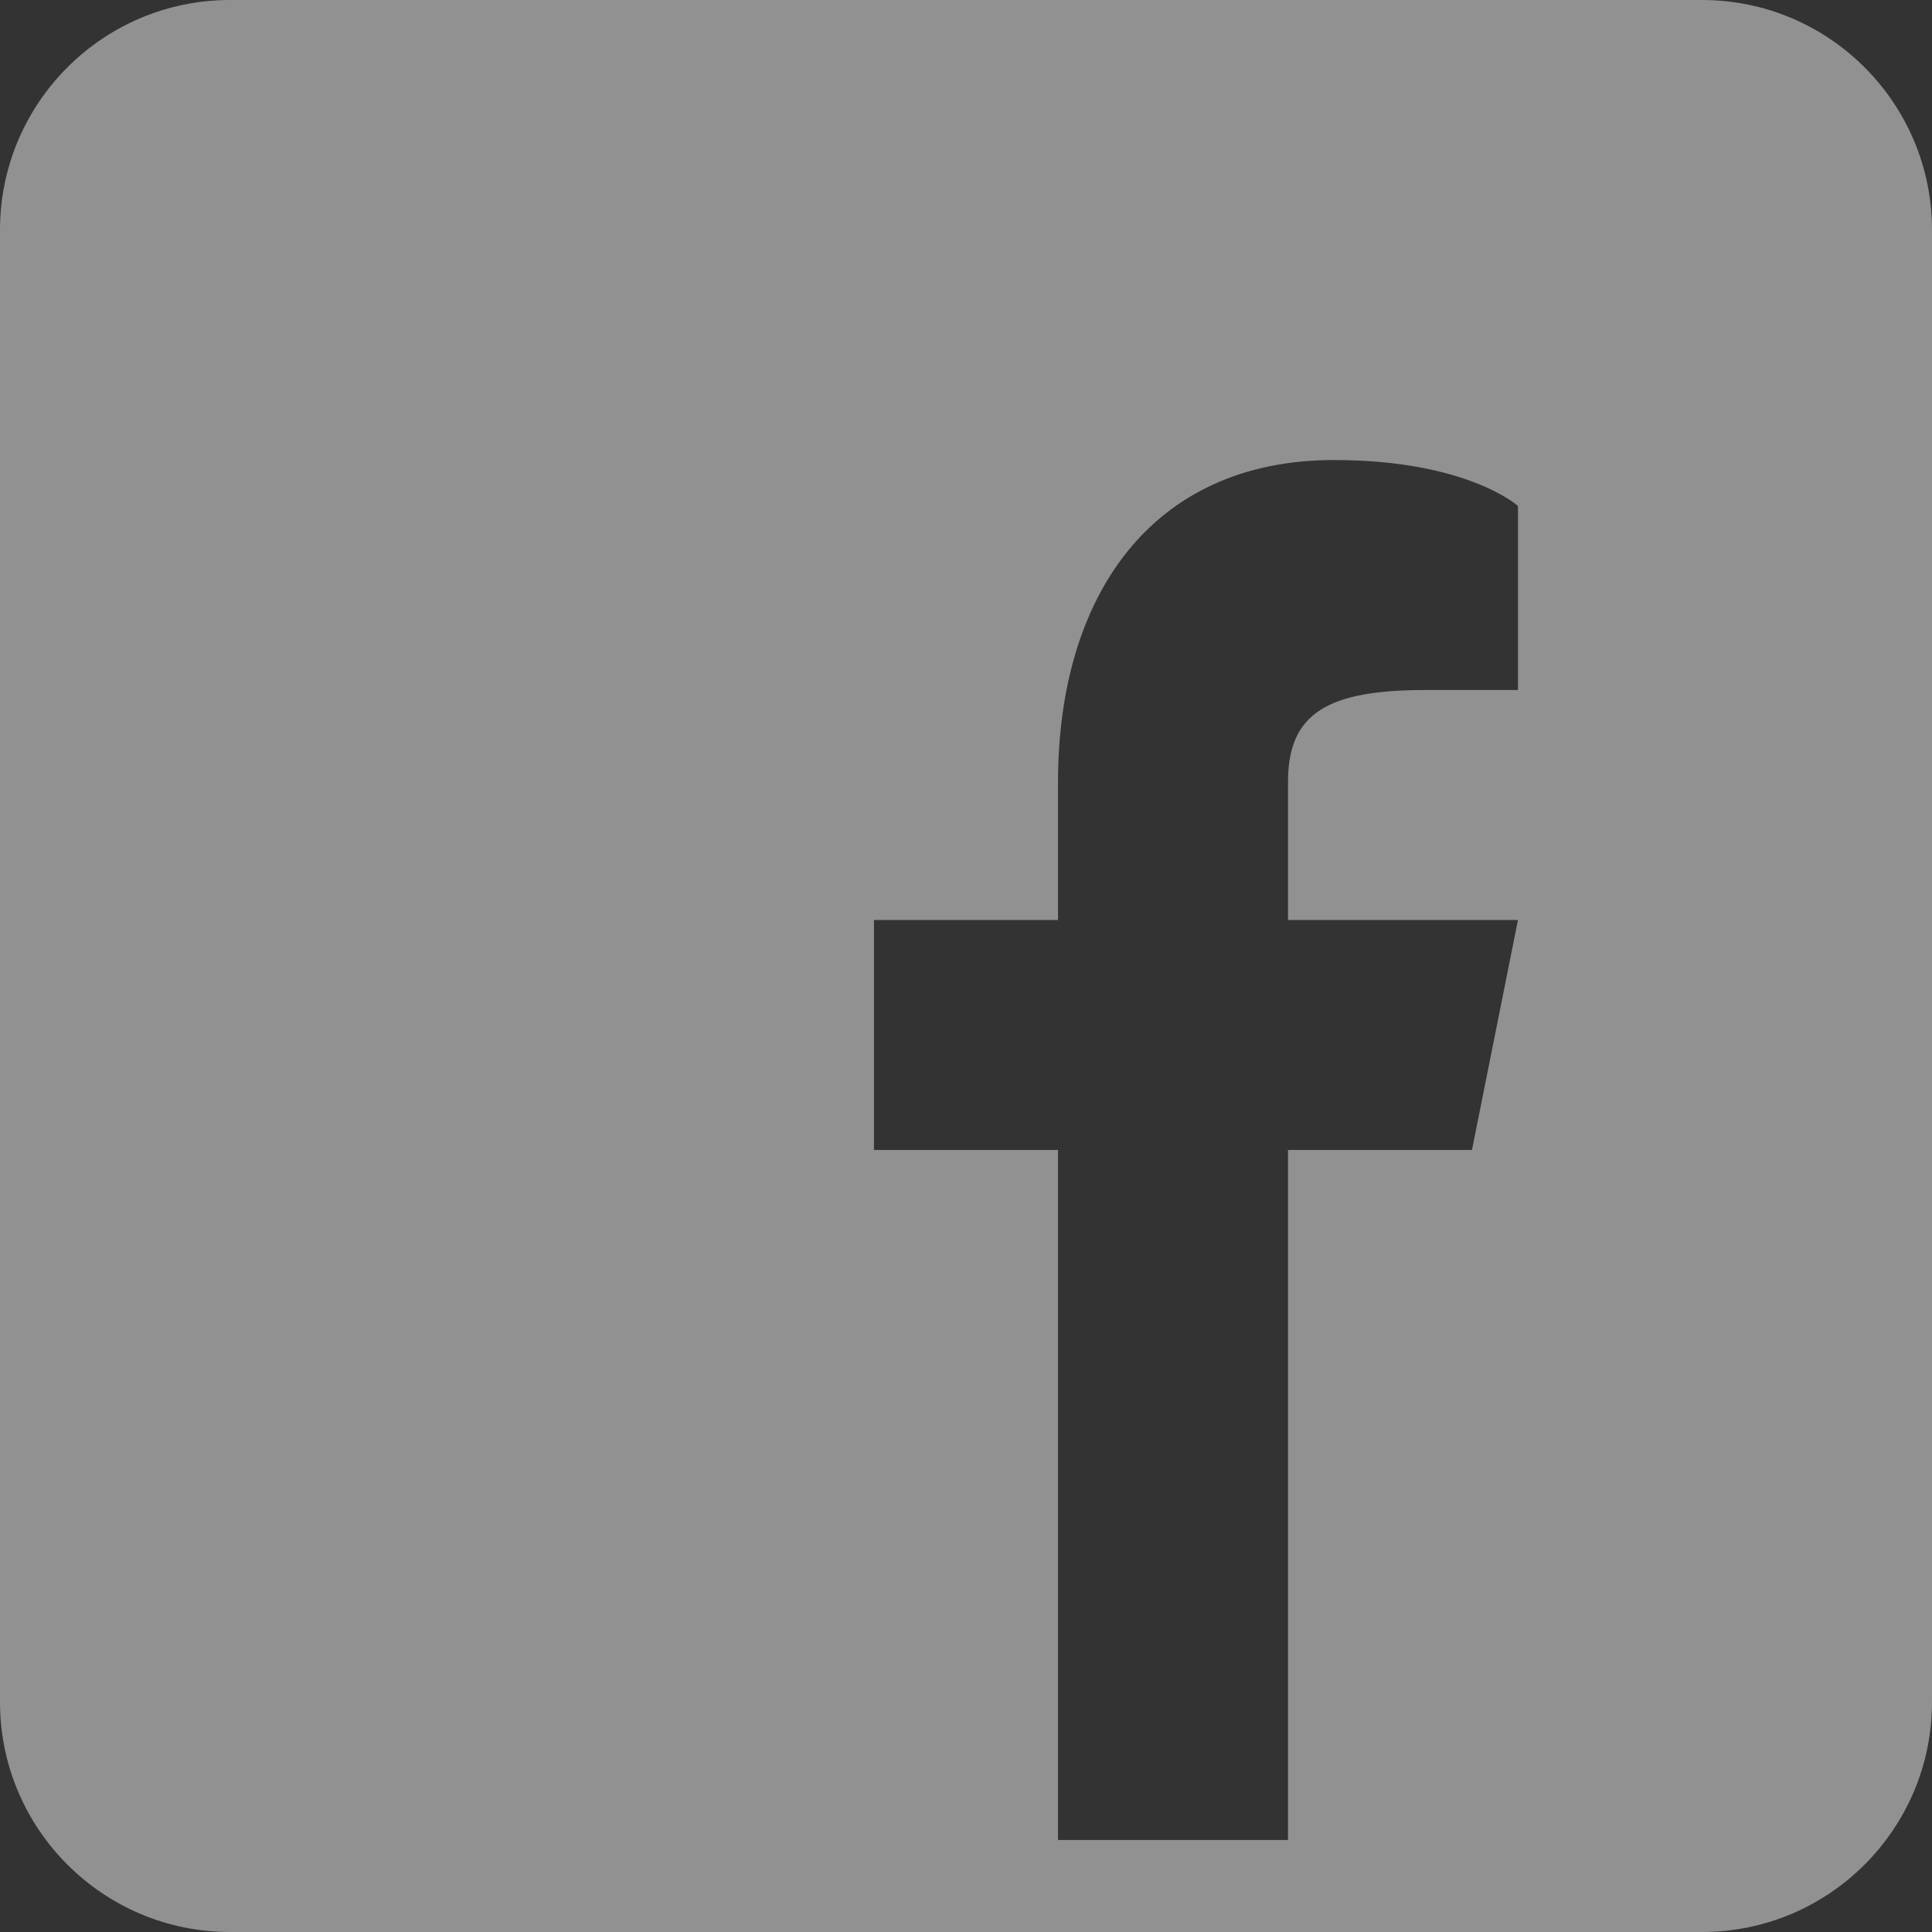 <?xml version="1.0" encoding="UTF-8"?>
<svg width="27px" height="27px" viewBox="0 0 27 27" version="1.1" xmlns="http://www.w3.org/2000/svg" xmlns:xlink="http://www.w3.org/1999/xlink">
    <rect x="0" y="0" width="27" height="27" fill="#333333" stroke="none"/>
    <title>Shape</title>
    <g id="Page-1" stroke="none" stroke-width="1" fill="none" fill-rule="evenodd" opacity="0.463">
        <g id="Ф9_1" transform="translate(-1169, -65)" fill="#FFFFFF" fill-rule="nonzero">
            <path d="M1192.786,65 L1172.214,65 C1170.44,65 1169,66.44 1169,68.214 L1169,88.786 C1169,90.56 1170.44,92 1172.214,92 L1192.786,92 C1194.56,92 1196,90.56 1196,88.786 L1196,68.214 C1196,66.44 1194.56,65 1192.786,65 Z M1190.214,74.643 L1188.929,74.643 C1187.553,74.643 1187,74.964 1187,75.929 L1187,77.857 L1190.214,77.857 L1189.571,81.071 L1187,81.071 L1187,90.714 L1183.786,90.714 L1183.786,81.071 L1181.214,81.071 L1181.214,77.857 L1183.786,77.857 L1183.786,75.929 C1183.786,73.357 1185.071,71.429 1187.643,71.429 C1189.507,71.429 1190.214,72.071 1190.214,72.071 L1190.214,74.643 Z" id="Shape"></path>
        </g>
    </g>
</svg>